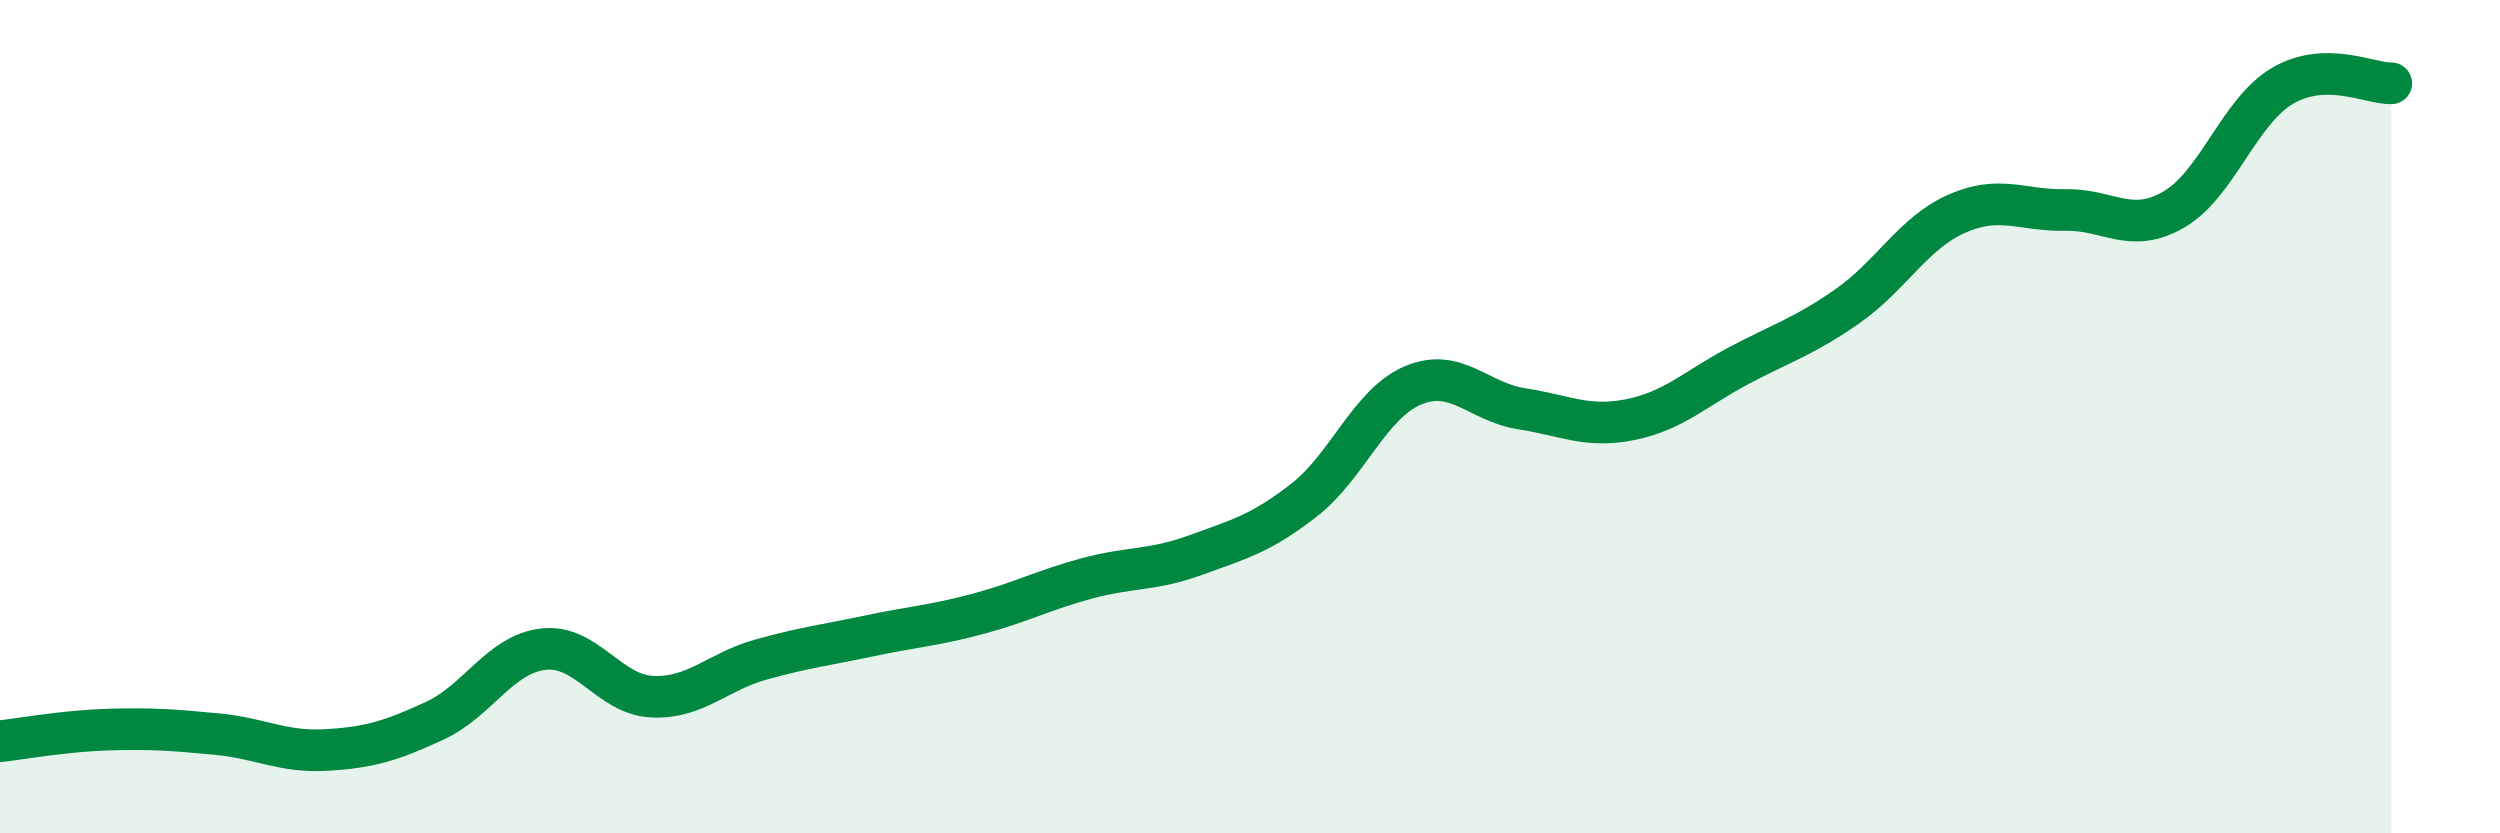
    <svg width="60" height="20" viewBox="0 0 60 20" xmlns="http://www.w3.org/2000/svg">
      <path
        d="M 0,17.79 C 0.52,17.73 1.57,17.54 2.61,17.51 C 3.65,17.48 4.18,17.52 5.22,17.62 C 6.26,17.72 6.79,18.06 7.83,18 C 8.87,17.94 9.39,17.78 10.43,17.3 C 11.47,16.82 12,15.7 13.04,15.58 C 14.08,15.46 14.61,16.67 15.65,16.72 C 16.69,16.77 17.22,16.12 18.26,15.83 C 19.3,15.54 19.83,15.48 20.87,15.26 C 21.91,15.04 22.44,15.01 23.48,14.73 C 24.52,14.45 25.05,14.16 26.09,13.88 C 27.13,13.6 27.66,13.7 28.7,13.32 C 29.74,12.94 30.26,12.81 31.3,12 C 32.34,11.19 32.87,9.69 33.91,9.25 C 34.95,8.81 35.48,9.65 36.52,9.81 C 37.56,9.97 38.09,10.28 39.13,10.07 C 40.17,9.86 40.7,9.32 41.74,8.77 C 42.78,8.22 43.31,8.07 44.35,7.34 C 45.39,6.61 45.92,5.59 46.96,5.13 C 48,4.67 48.53,5.06 49.57,5.04 C 50.61,5.02 51.13,5.63 52.17,5.03 C 53.21,4.43 53.74,2.67 54.78,2.06 C 55.82,1.45 56.87,2.01 57.39,2L57.39 20L0 20Z"
        fill="#008740"
        opacity="0.1"
        stroke-linecap="round"
        stroke-linejoin="round"
      />
      <path
        d="M 0,17.79 C 0.52,17.73 1.57,17.54 2.61,17.51 C 3.65,17.48 4.18,17.52 5.22,17.62 C 6.26,17.72 6.79,18.06 7.83,18 C 8.87,17.94 9.39,17.78 10.43,17.3 C 11.47,16.82 12,15.7 13.04,15.58 C 14.08,15.46 14.61,16.67 15.65,16.72 C 16.69,16.77 17.22,16.12 18.26,15.83 C 19.3,15.54 19.83,15.48 20.87,15.26 C 21.91,15.04 22.44,15.01 23.48,14.73 C 24.52,14.45 25.05,14.16 26.09,13.88 C 27.13,13.6 27.66,13.7 28.7,13.32 C 29.74,12.94 30.26,12.81 31.3,12 C 32.34,11.19 32.87,9.69 33.91,9.25 C 34.95,8.81 35.48,9.65 36.52,9.81 C 37.56,9.97 38.09,10.28 39.13,10.07 C 40.17,9.86 40.7,9.32 41.74,8.77 C 42.78,8.22 43.31,8.07 44.35,7.34 C 45.39,6.61 45.92,5.59 46.96,5.13 C 48,4.67 48.53,5.06 49.57,5.04 C 50.61,5.02 51.13,5.63 52.17,5.03 C 53.21,4.43 53.74,2.67 54.78,2.06 C 55.82,1.45 56.87,2.01 57.39,2"
        stroke="#008740"
        stroke-width="1"
        fill="none"
        stroke-linecap="round"
        stroke-linejoin="round"
      />
    </svg>
  